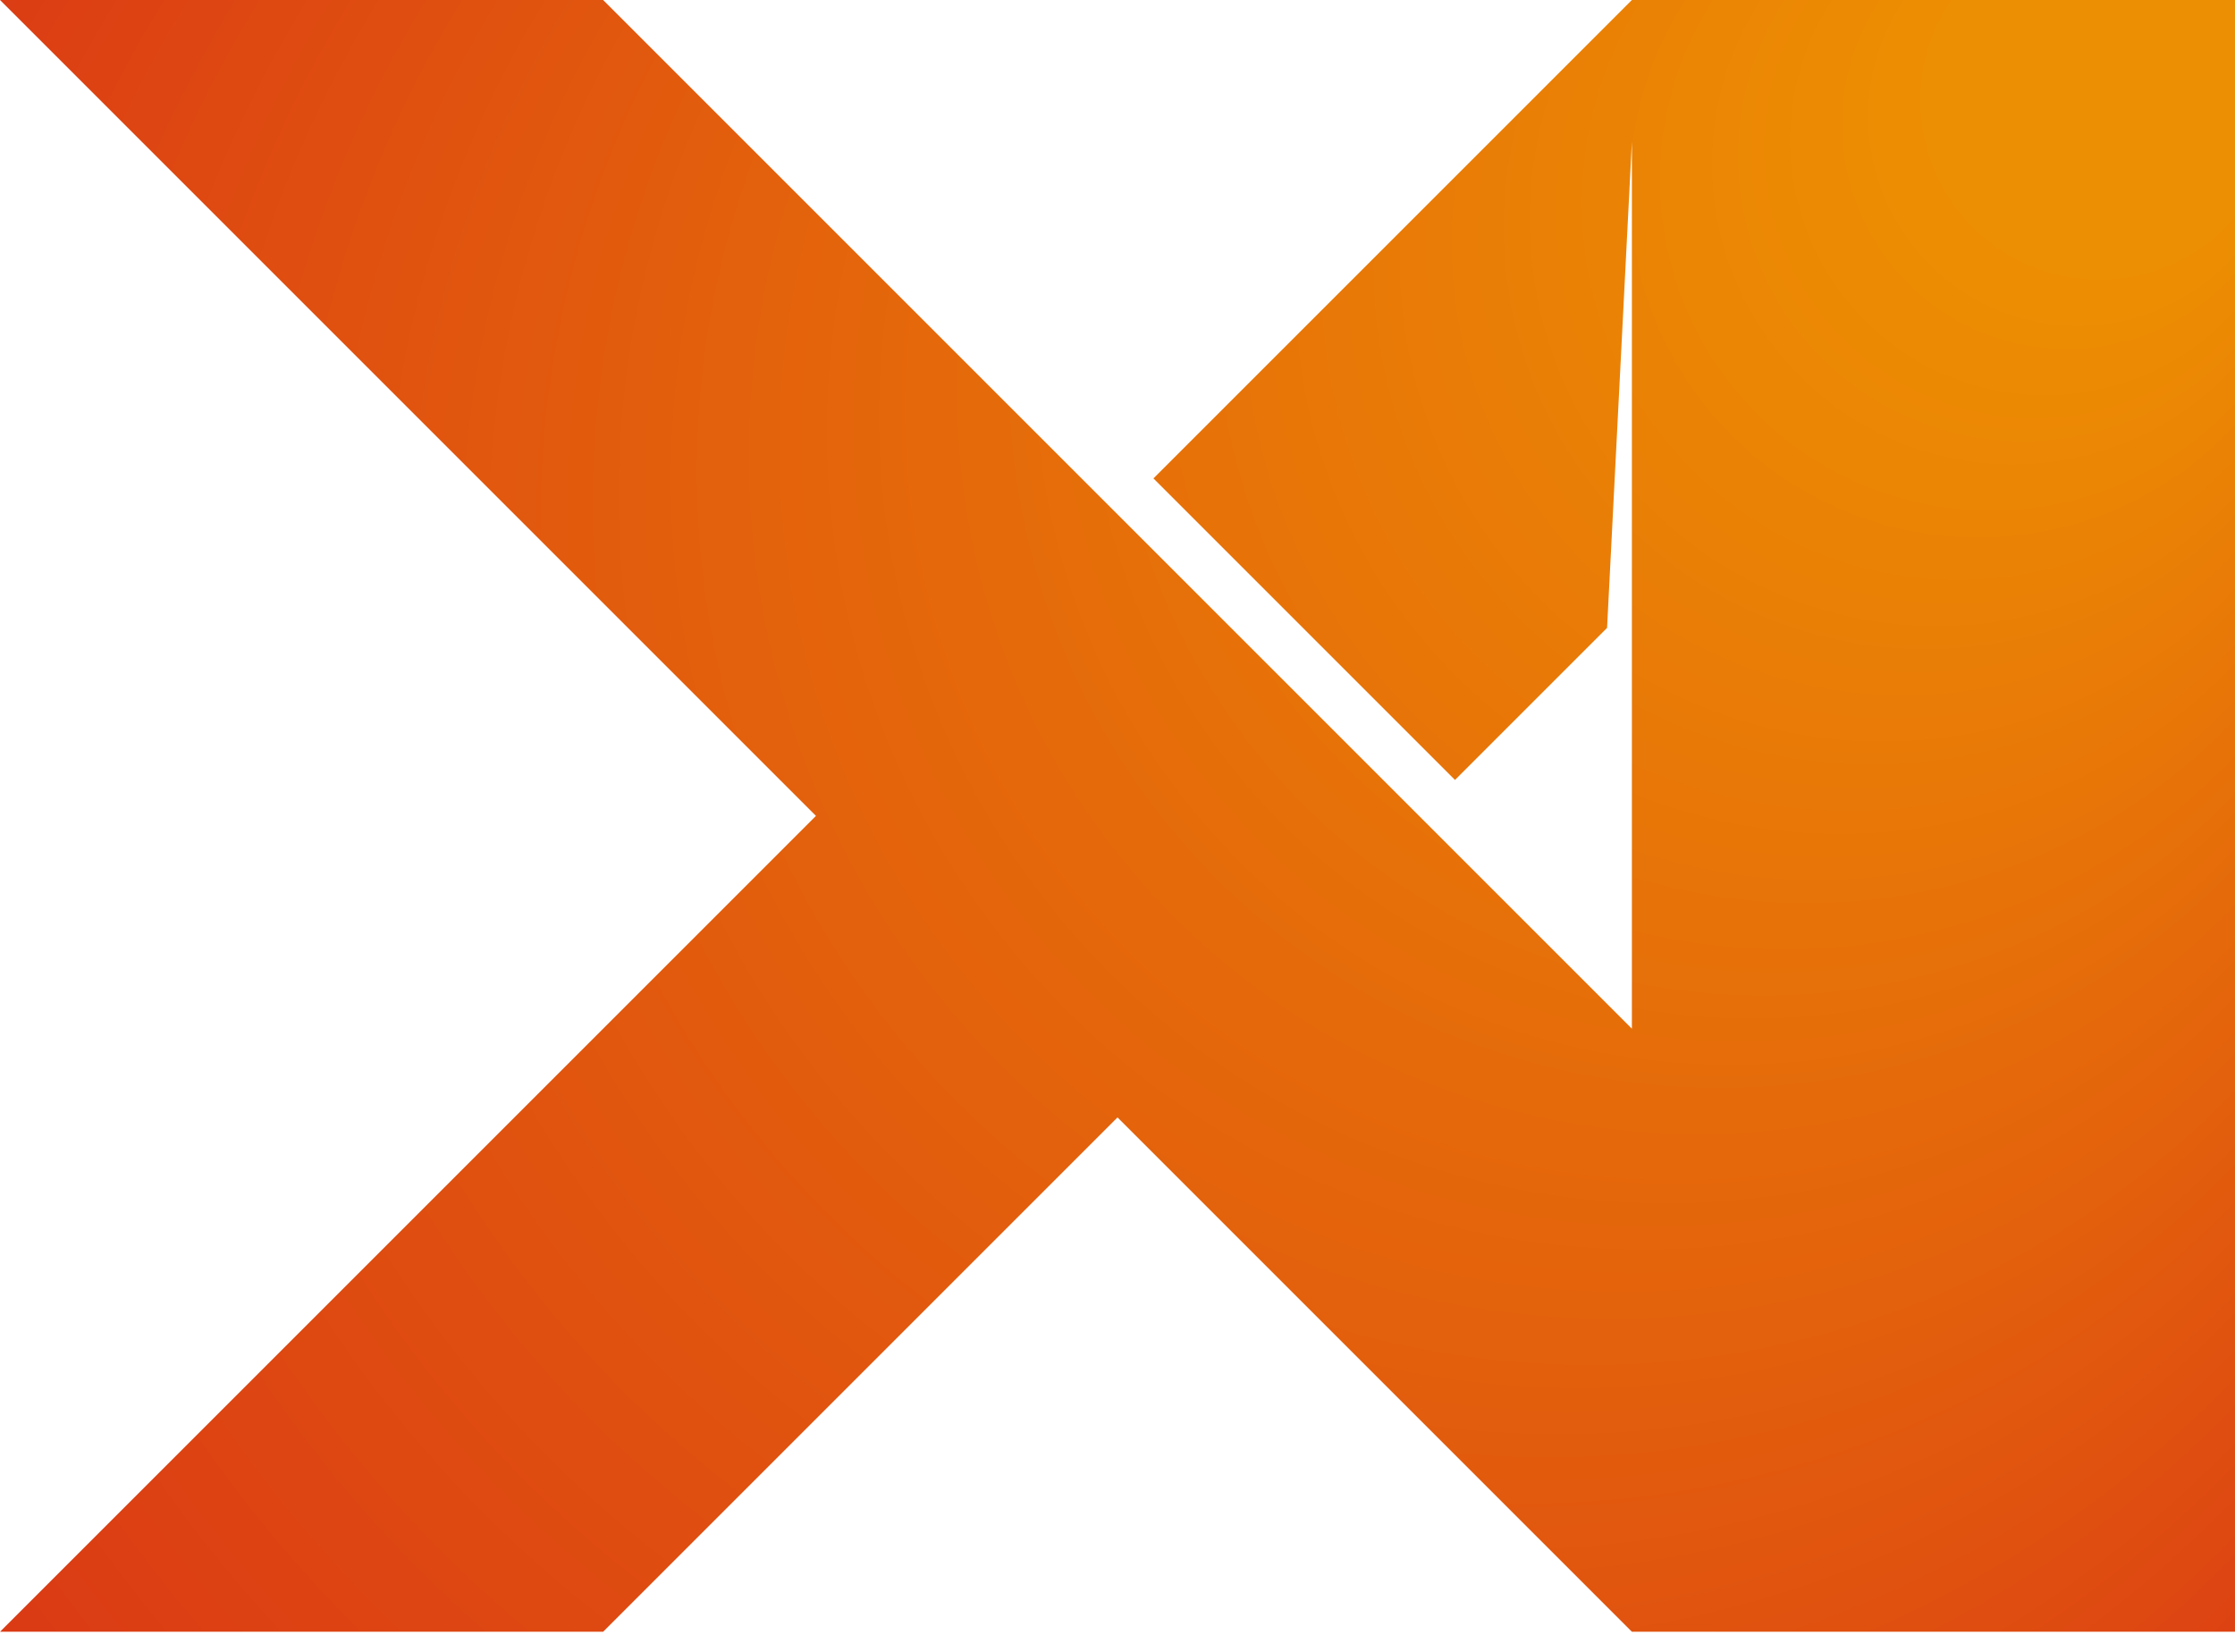 <svg xmlns="http://www.w3.org/2000/svg" xmlns:xlink="http://www.w3.org/1999/xlink" id="Laag_1_kopie_4" viewBox="0 0 1190.45 879.97"><defs><style>.cls-1{fill:url(#Naamloos_verloop_9);stroke-width:0px;}</style><radialGradient id="Naamloos_verloop_9" cx="595.22" cy="434.6" fx="1186" fy="4.26" r="829.59" gradientUnits="userSpaceOnUse"><stop offset=".11" stop-color="#ed8f02"></stop><stop offset=".93" stop-color="#db3b14"></stop></radialGradient></defs><polygon class="cls-1" points="1190.45 0 1190.45 869.2 869.21 869.2 830.64 830.62 813.96 813.95 595.23 595.22 321.25 869.2 0 869.2 434.61 434.61 0 0 321.25 0 869.21 547.96 869.21 75.5 855.99 334.46 774.99 415.46 614.37 254.84 869.21 0 1190.45 0"></polygon></svg>